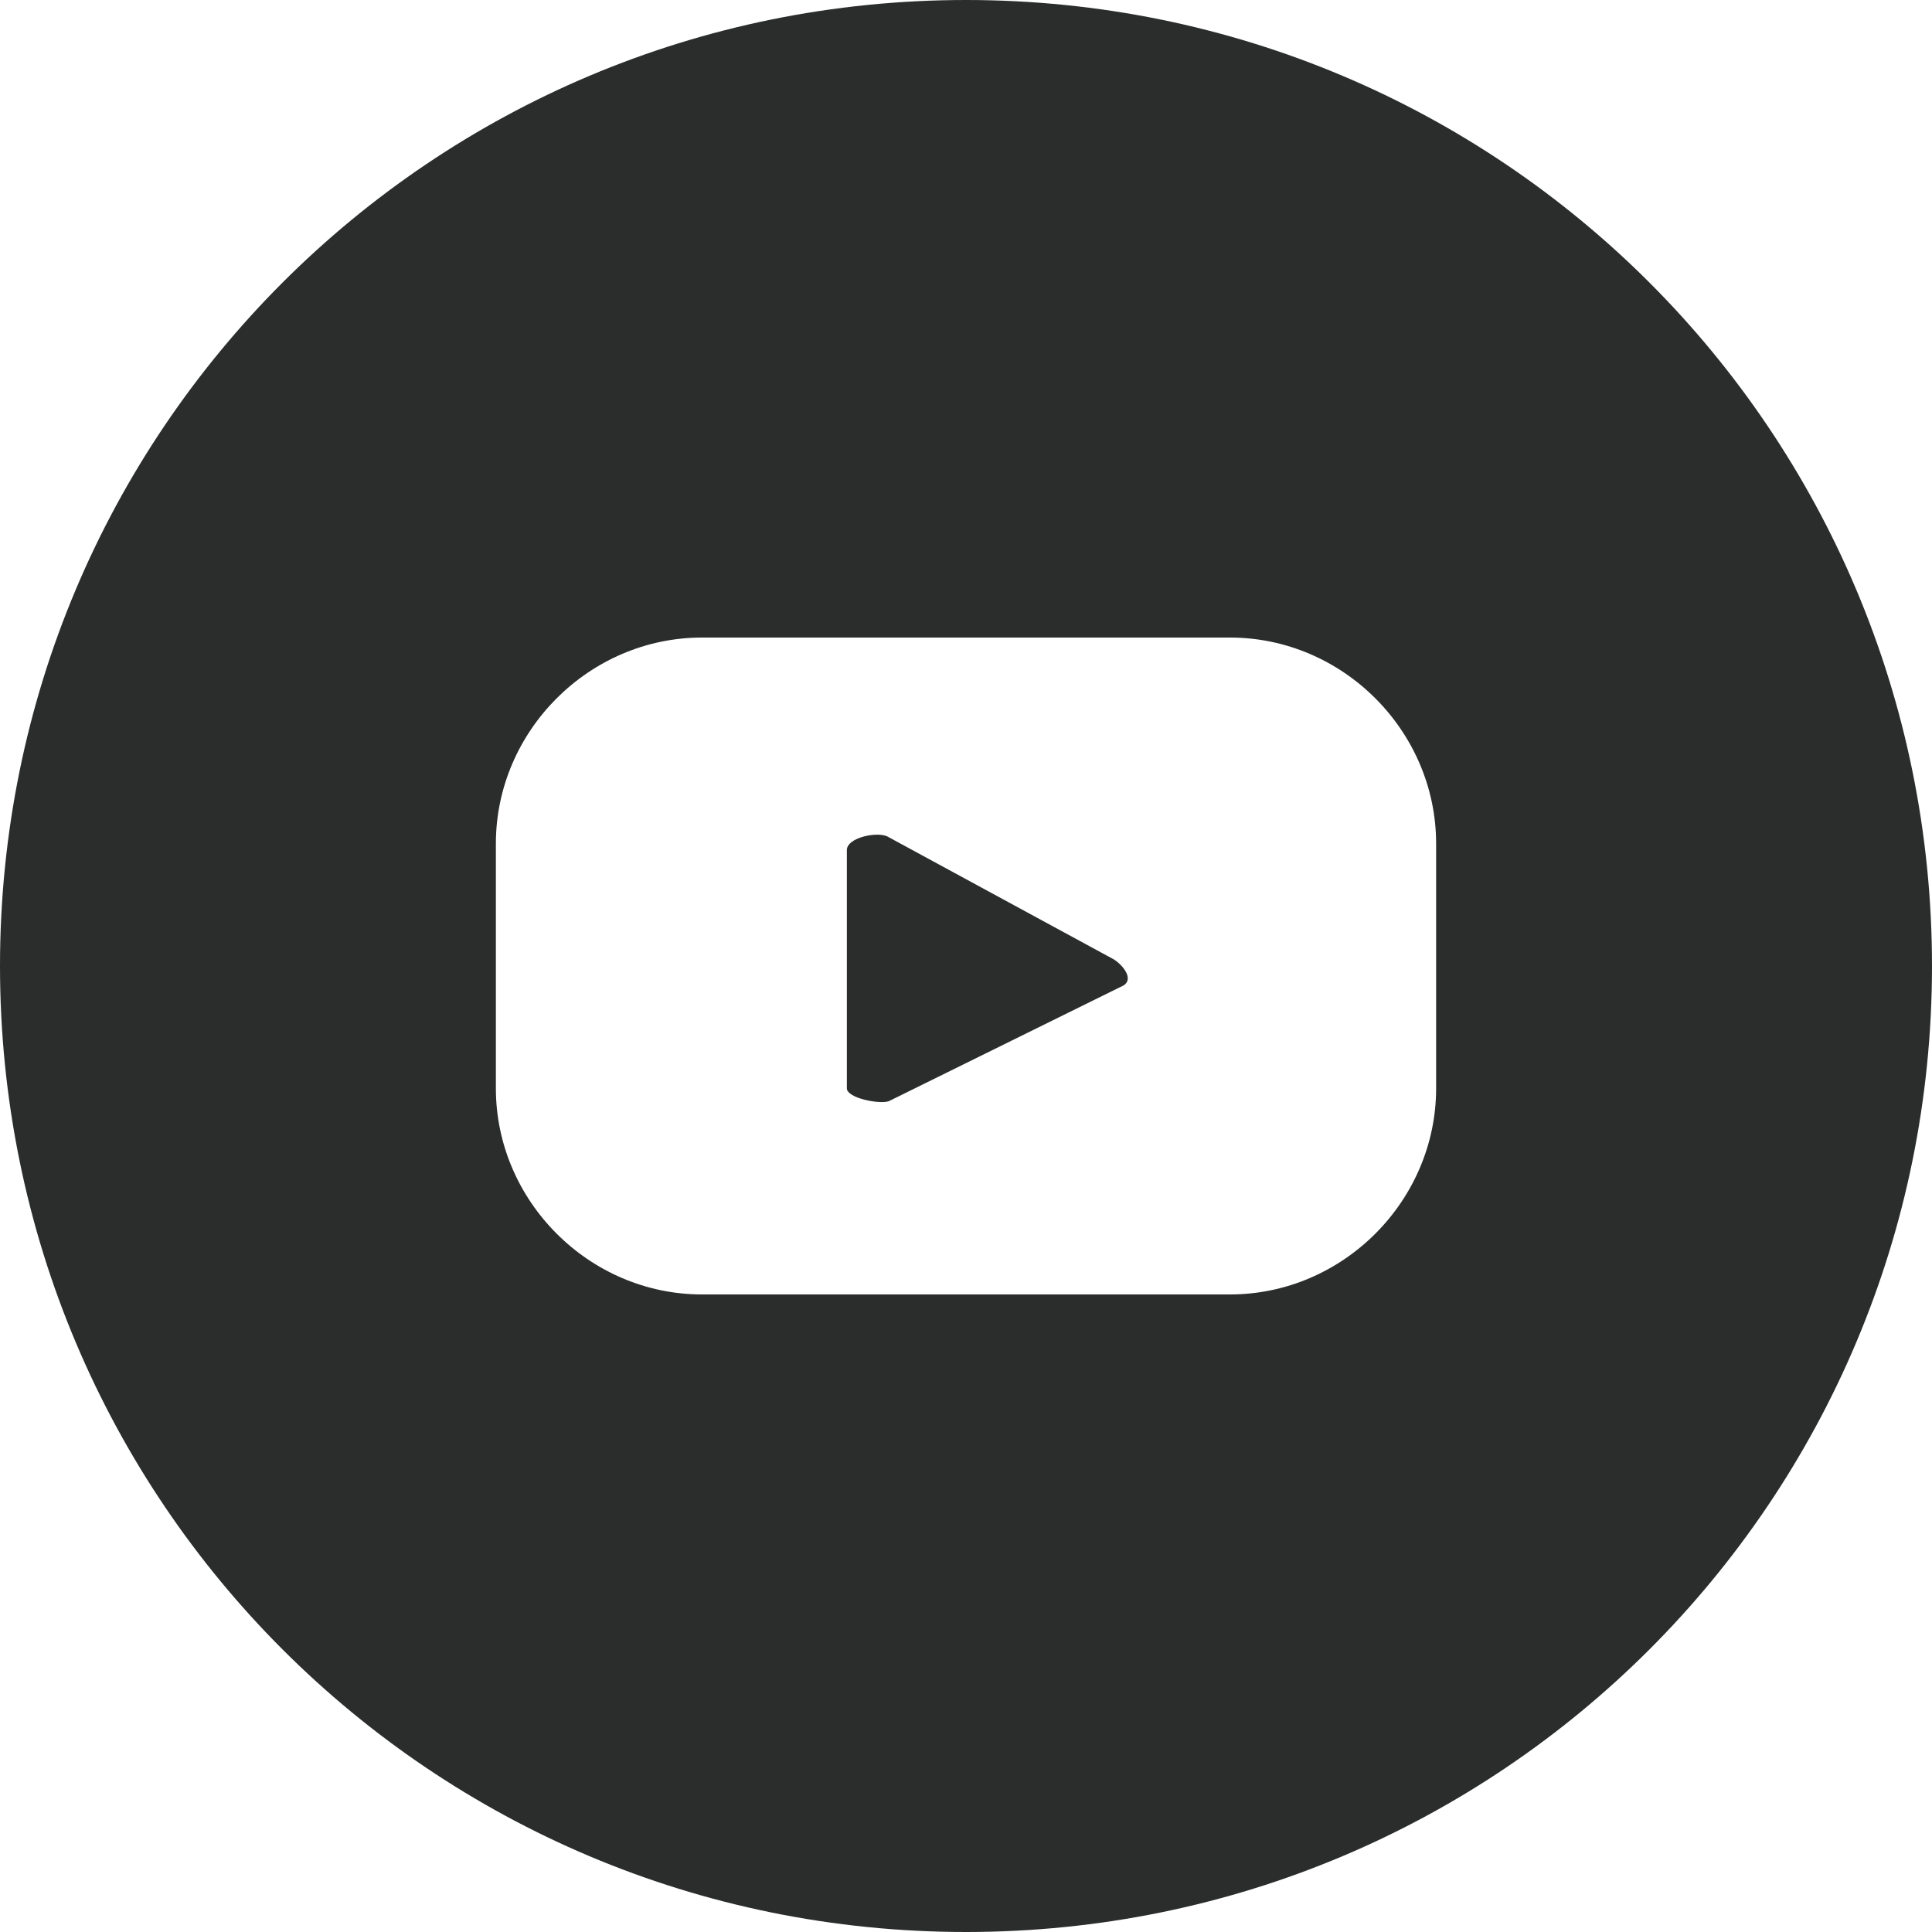 <?xml version="1.0" encoding="UTF-8"?>
<svg id="Layer_1" data-name="Layer 1" xmlns="http://www.w3.org/2000/svg" version="1.1" viewBox="0 0 60 60">
  <defs>
    <style>
      .cls-1 {
        fill: #2b2d2d;
        stroke-width: 0px;
      }
    </style>
  </defs>
  <path class="cls-1" d="M34.6,29.8l-7-3.8c-.3-.2-1.3,0-1.3.4v7.4c0,.3,1,.5,1.3.4l7.3-3.6c.3-.2,0-.6-.3-.8Z"/>
  <path class="cls-1" d="M30,0C13.4,0,0,13.4,0,30s13.4,30,30,30,30-13.4,30-30S46.6,0,30,0ZM44.6,33.8c0,3.5-2.9,6.4-6.4,6.4h-16.4c-3.5,0-6.4-2.9-6.4-6.4v-7.6c0-3.5,2.9-6.4,6.4-6.4h16.4c3.5,0,6.4,2.9,6.4,6.4v7.6Z"/>
</svg>